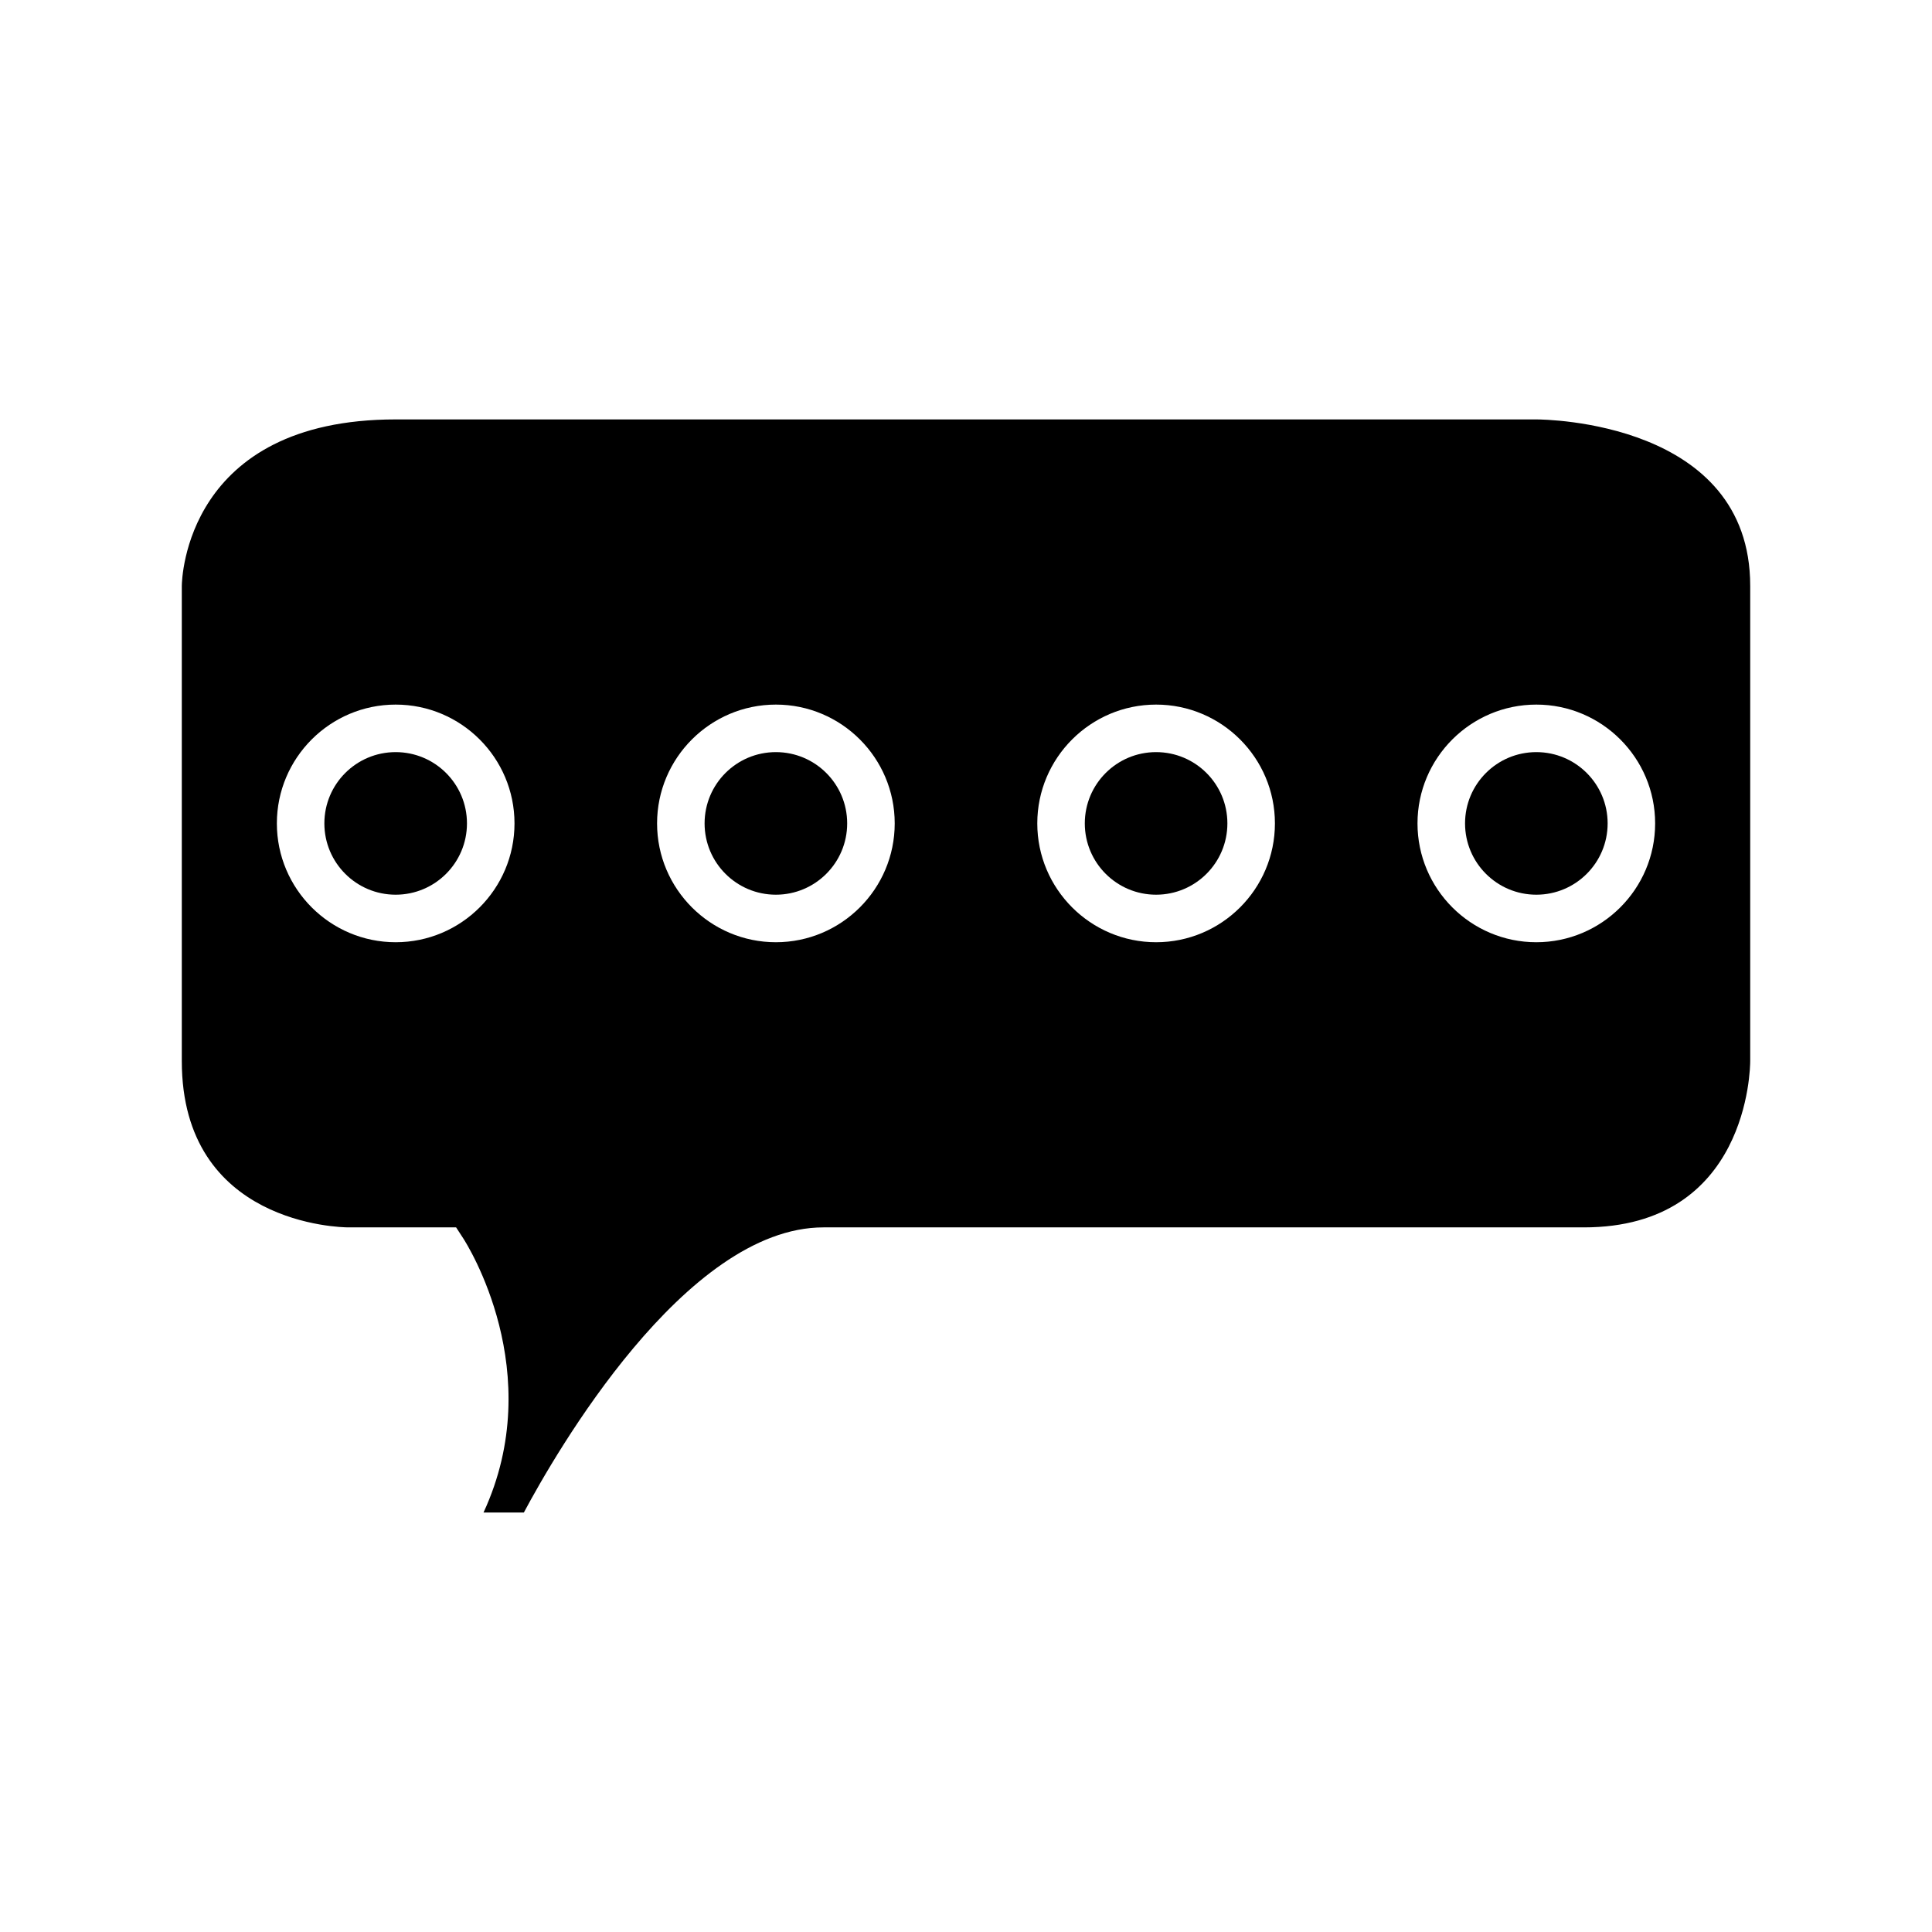 <?xml version="1.0" encoding="UTF-8"?>
<!-- Uploaded to: ICON Repo, www.iconrepo.com, Generator: ICON Repo Mixer Tools -->
<svg fill="#000000" width="800px" height="800px" version="1.1" viewBox="144 144 512 512" xmlns="http://www.w3.org/2000/svg">
 <g>
  <path d="m551.14 255.15h-302.28c-55.617 0-56.66 42.316-56.68 44.117v125.92c0 43.391 42.293 44.074 44.094 44.082h28.598l1.863 2.863c1.008 1.547 22.609 35.543 5.398 72.707h10.691c8.25-15.453 42.703-75.57 79.395-75.57h201.52c43.582 0 44.082-42.281 44.082-44.082v-125.95c0-43.543-54.367-44.082-56.684-44.086zm-302.28 138.55c-17.363 0-31.488-14.125-31.488-31.488 0-17.363 14.125-31.488 31.488-31.488s31.488 14.125 31.488 31.488c0 17.363-14.125 31.488-31.488 31.488zm100.76 0c-17.363 0-31.488-14.125-31.488-31.488 0-17.363 14.125-31.488 31.488-31.488 17.363 0 31.488 14.125 31.488 31.488 0 17.363-14.125 31.488-31.488 31.488zm100.76 0c-17.363 0-31.488-14.125-31.488-31.488 0-17.363 14.125-31.488 31.488-31.488 17.363 0 31.488 14.125 31.488 31.488 0 17.363-14.125 31.488-31.488 31.488zm100.76 0c-17.363 0-31.488-14.125-31.488-31.488 0-17.363 14.125-31.488 31.488-31.488s31.488 14.125 31.488 31.488c0 17.363-14.125 31.488-31.488 31.488z"/>
  <path d="m570.04 362.21c0 10.438-8.461 18.895-18.895 18.895s-18.891-8.457-18.891-18.895c0-10.434 8.457-18.891 18.891-18.891s18.895 8.457 18.895 18.891"/>
  <path d="m368.51 362.21c0 10.438-8.461 18.895-18.895 18.895-10.434 0-18.891-8.457-18.891-18.895 0-10.434 8.457-18.891 18.891-18.891 10.434 0 18.895 8.457 18.895 18.891"/>
  <path d="m267.75 362.21c0 10.438-8.461 18.895-18.895 18.895-10.434 0-18.895-8.457-18.895-18.895 0-10.434 8.461-18.891 18.895-18.891 10.434 0 18.895 8.457 18.895 18.891"/>
  <path d="m469.27 362.21c0 10.438-8.461 18.895-18.895 18.895s-18.891-8.457-18.891-18.895c0-10.434 8.457-18.891 18.891-18.891s18.895 8.457 18.895 18.891"/>
 </g>
</svg>